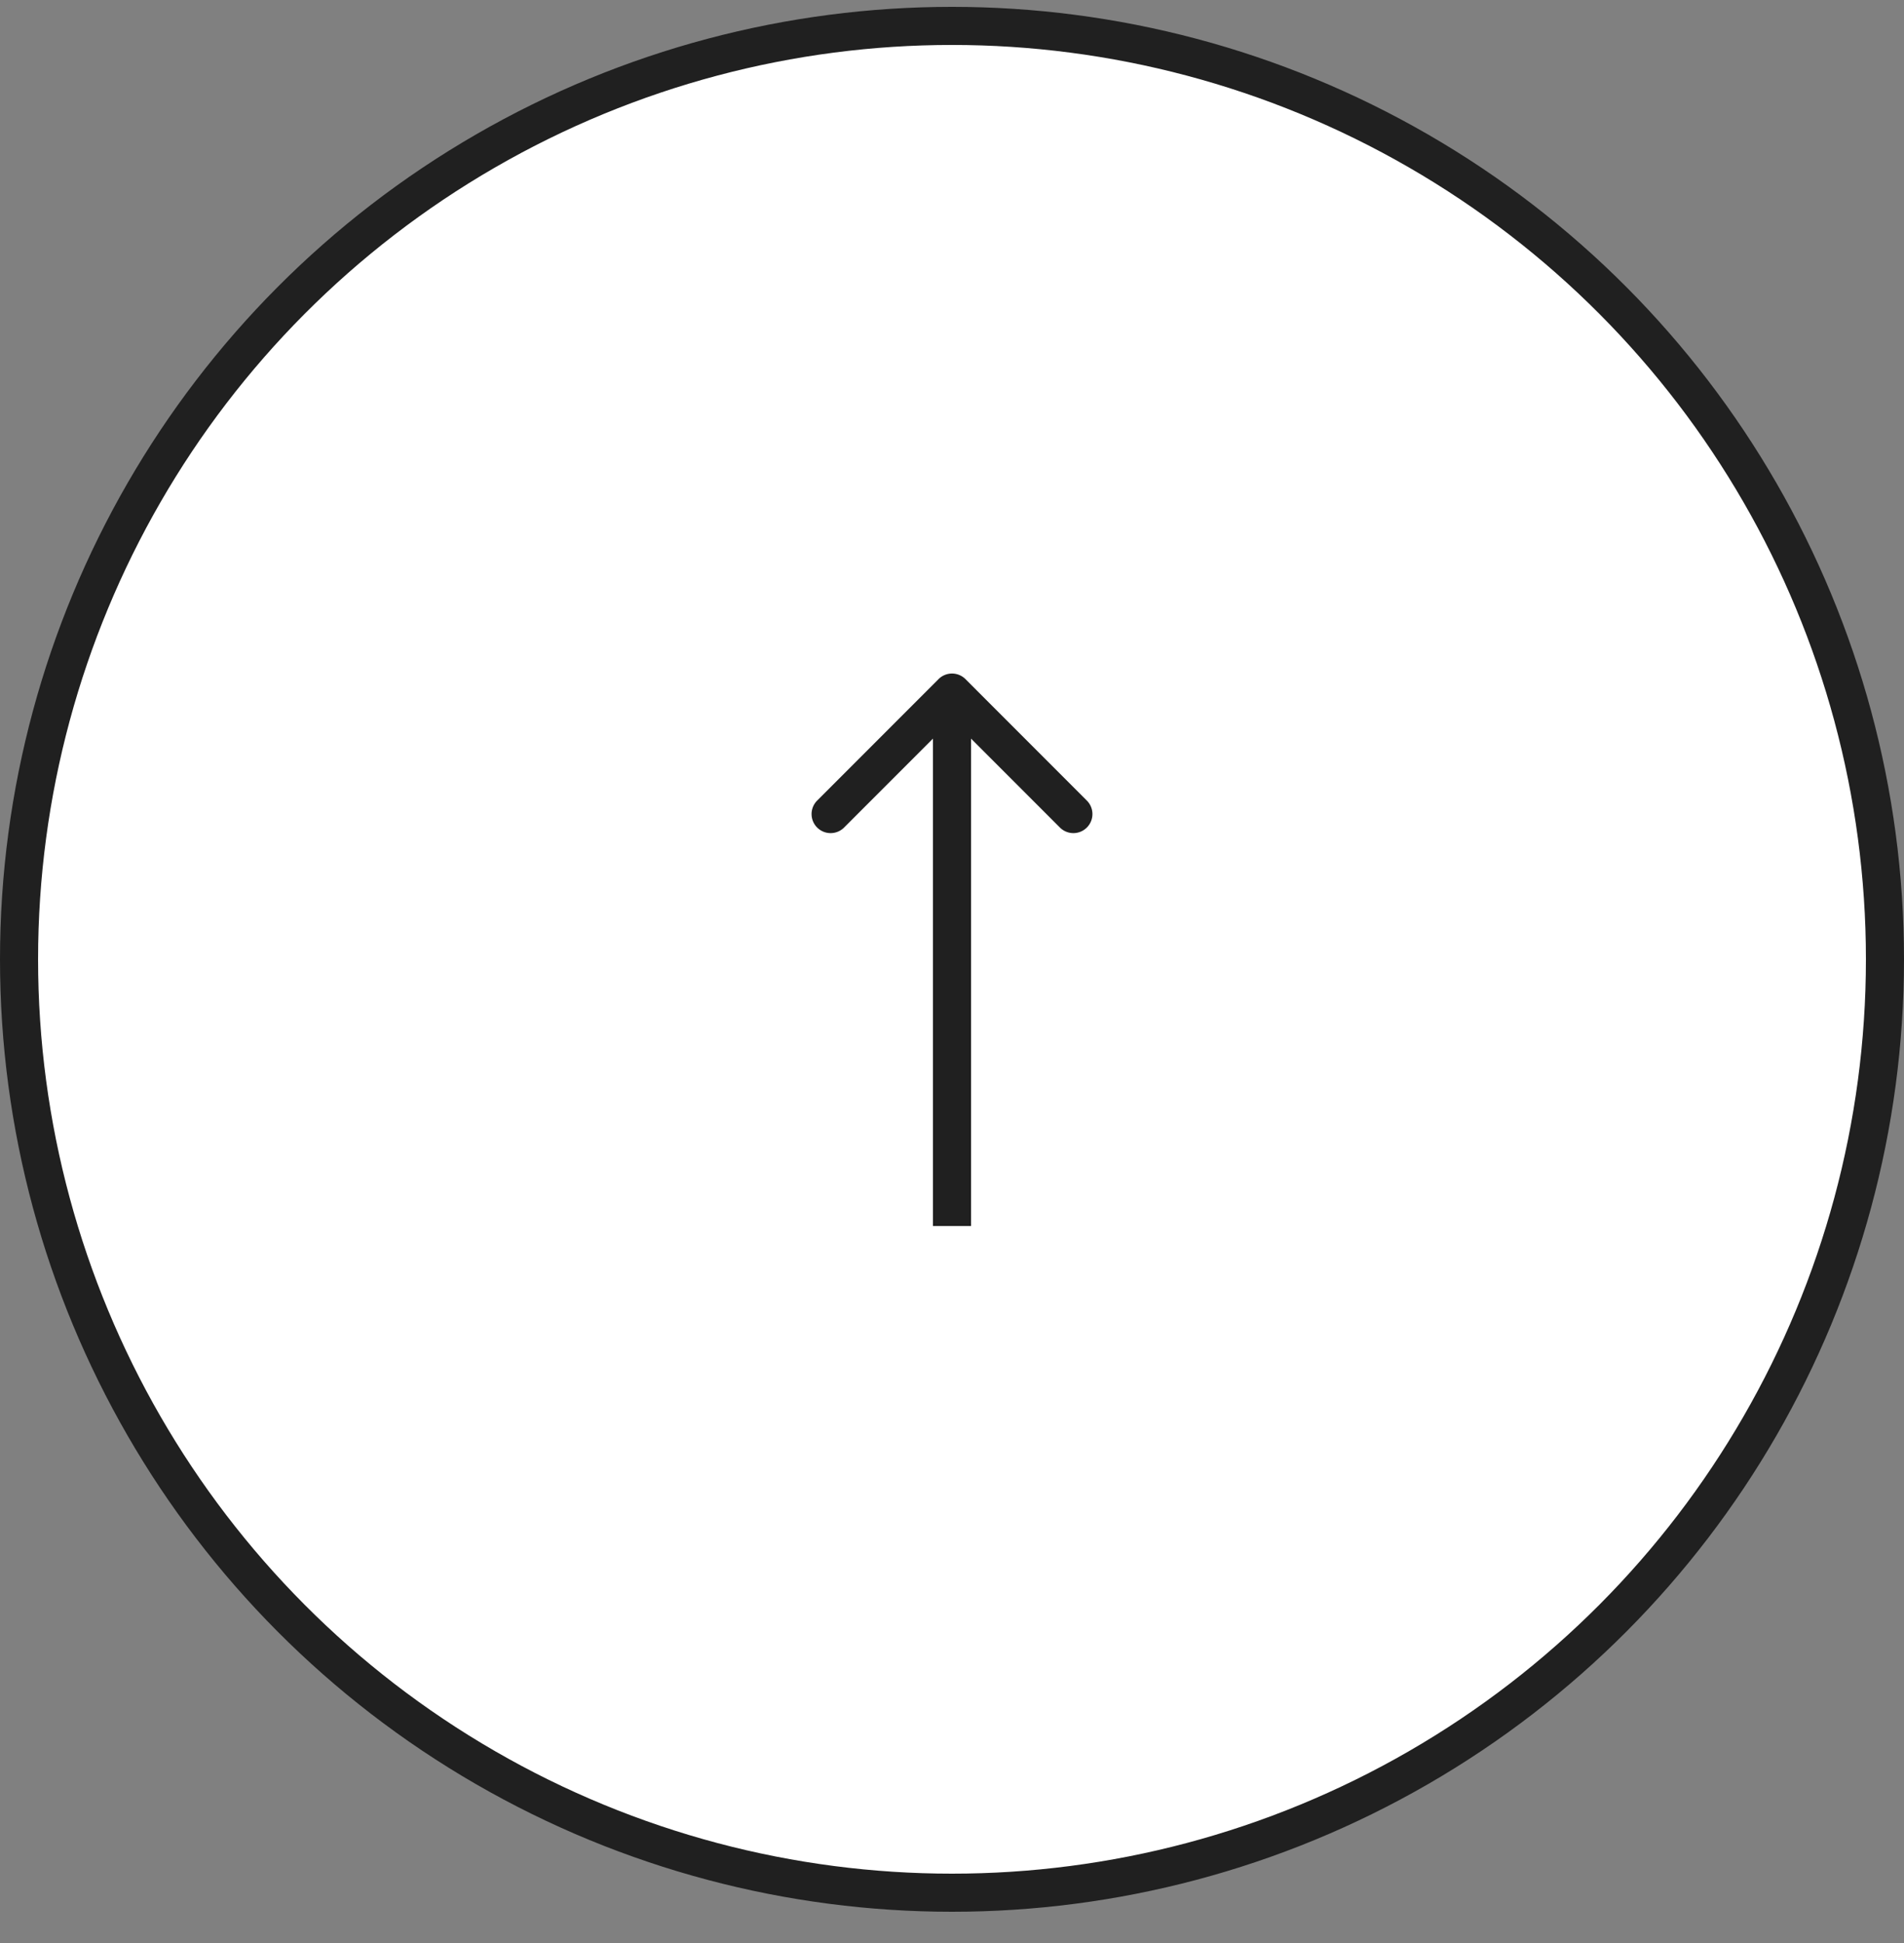 <svg width="50" height="51" viewBox="0 0 50 51" fill="none" xmlns="http://www.w3.org/2000/svg"><rect x="0" y="0" width="50" height="51" fill="#808080" stroke="none"/><circle cx="25" cy="25.18" r="24.5" transform="rotate(-180 25 25.18)" fill="#fff" stroke="#202020"/><path d="M25.354 17.826a.5.5 0 00-.708 0l-3.181 3.182a.5.5 0 10.707.707L25 18.887l2.828 2.828a.5.5 0 10.707-.707l-3.181-3.182zM25.5 32.18v-14h-1v14h1z" fill="#202020"/></svg>